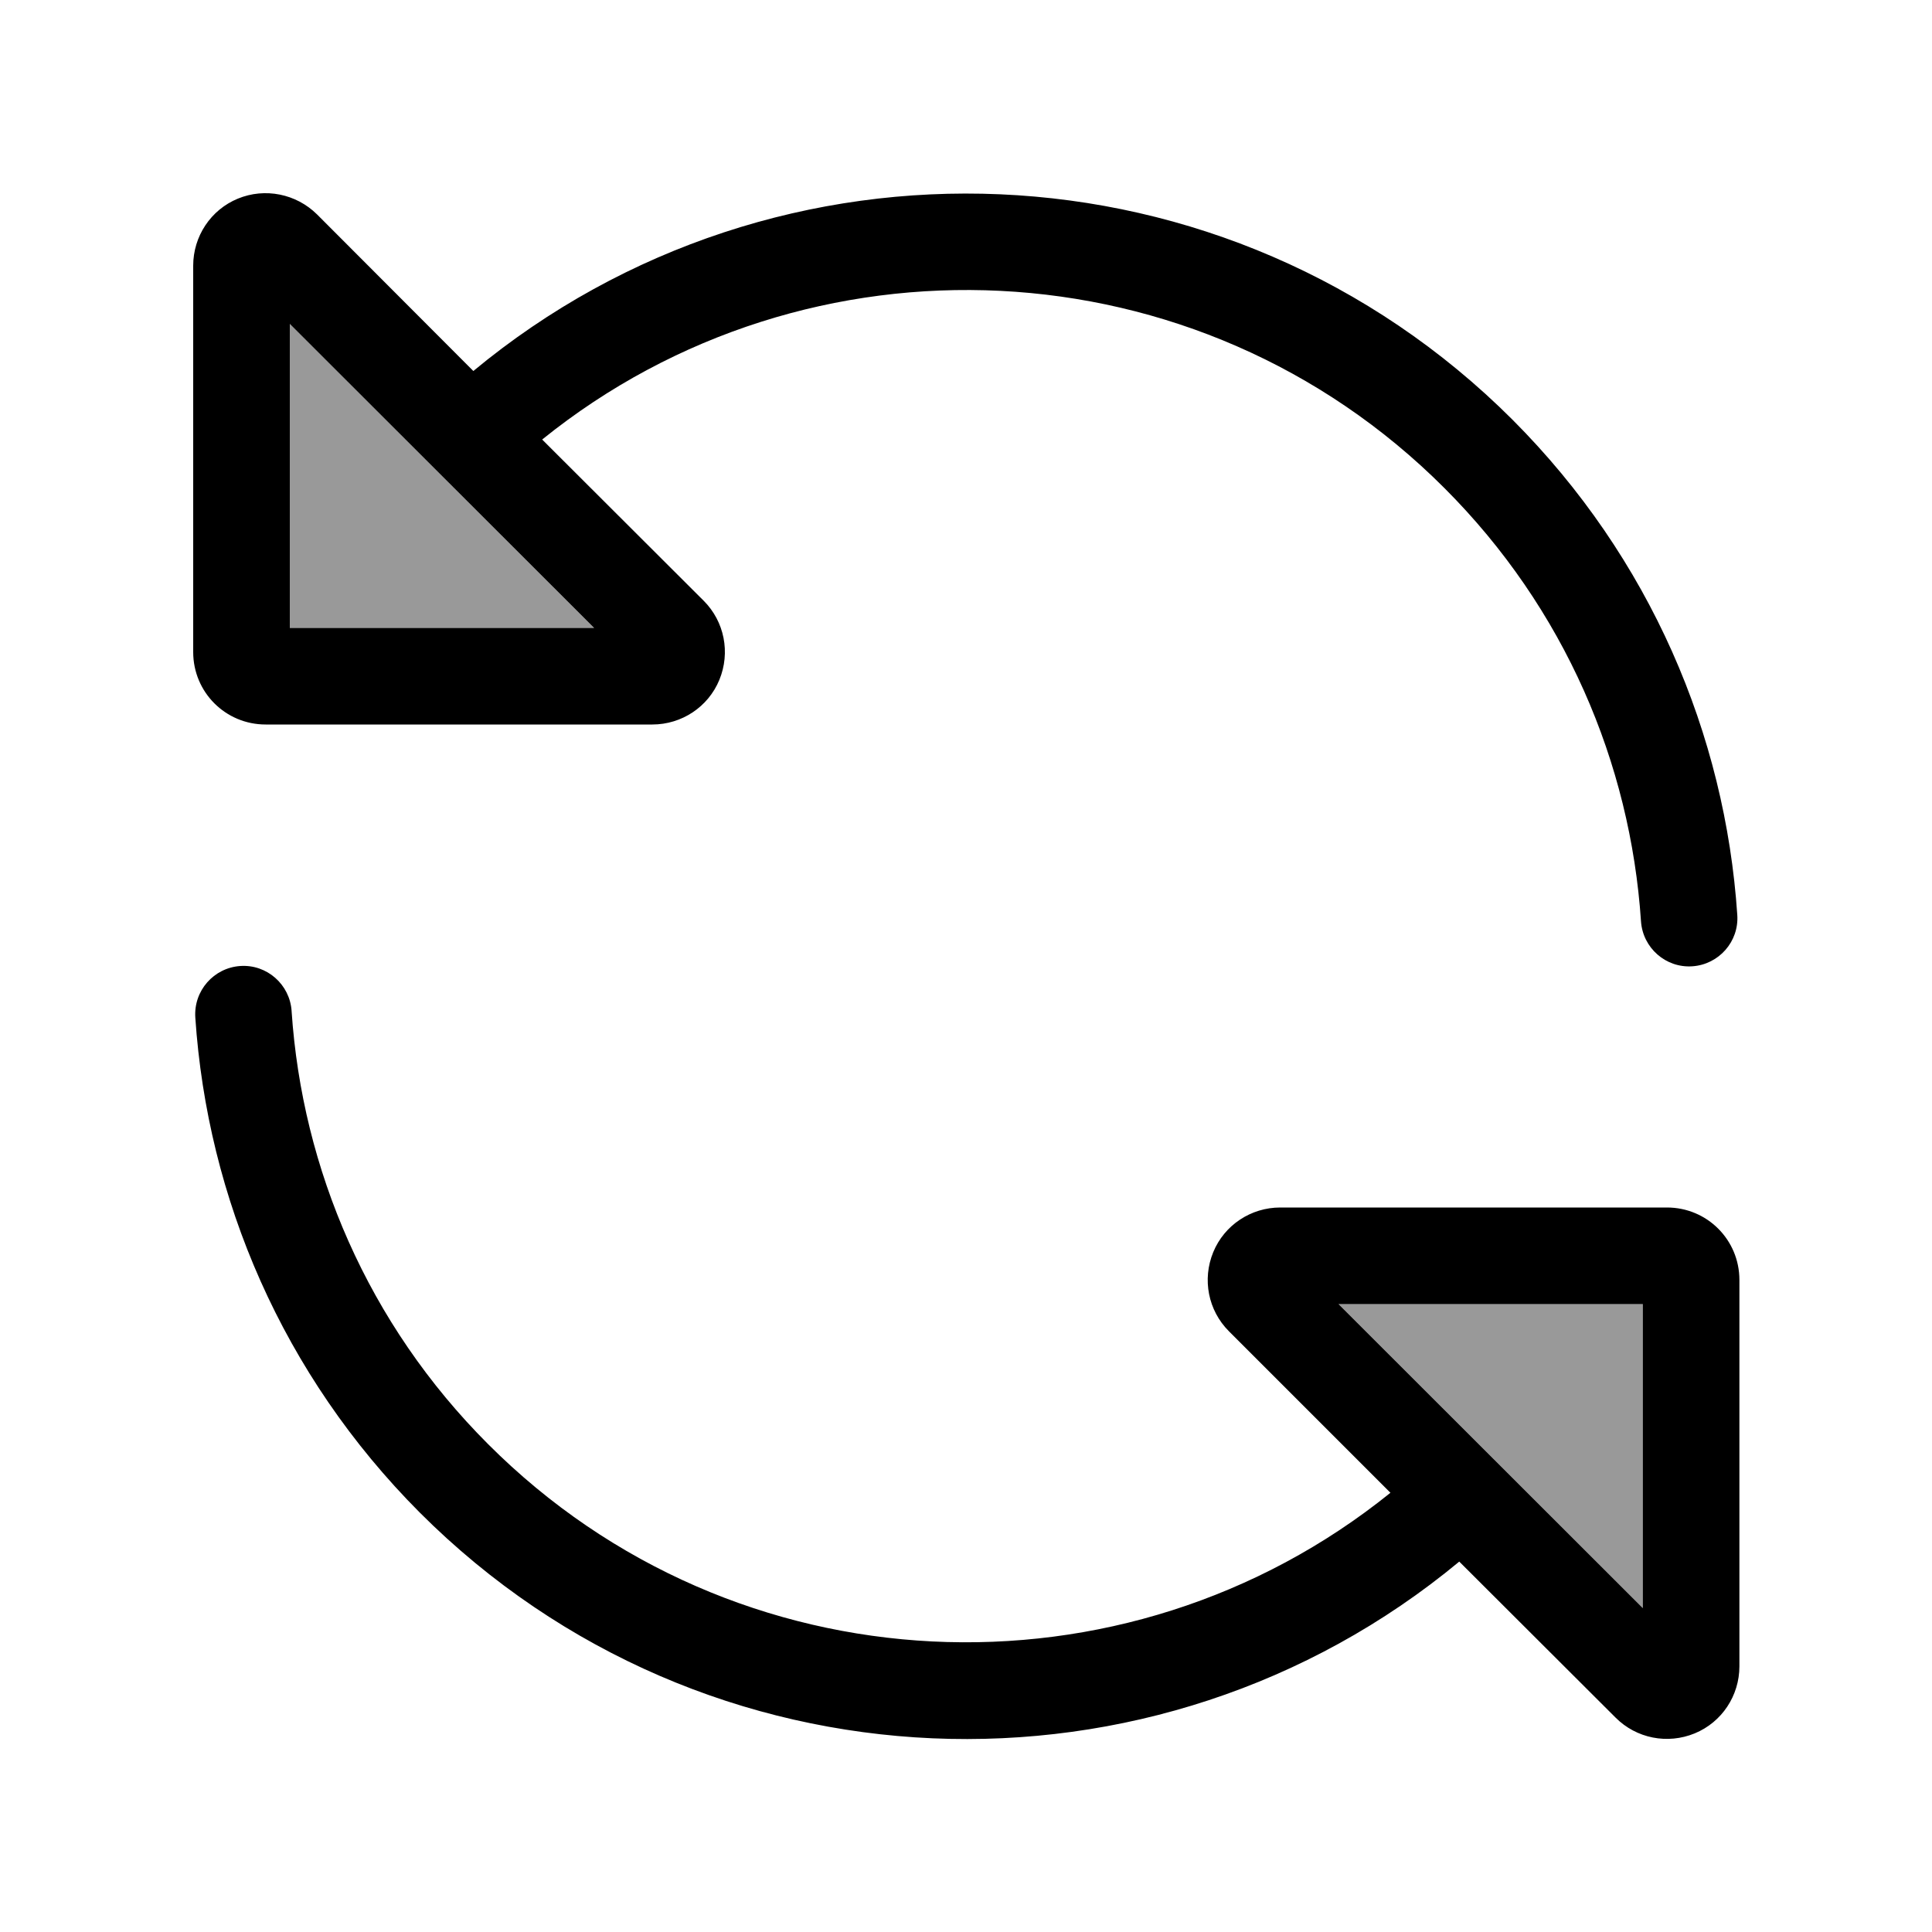 <svg xmlns="http://www.w3.org/2000/svg" viewBox="0 0 640 640"><!--! Font Awesome Pro 7.1.0 by @fontawesome - https://fontawesome.com License - https://fontawesome.com/license (Commercial License) Copyright 2025 Fonticons, Inc. --><path opacity=".4" fill="currentColor" d="M96 107.3L96 208L196.8 208L96 107.3zM443.4 432L544.2 532.7L544.2 432L443.4 432z"/><path fill="currentColor" d="M96 107.3L196.8 208L96 208L96 107.3zM64 216C64 229.3 74.7 240 88 240L216.1 240C225.8 240 234.6 234.2 238.3 225.2C242 216.2 240 205.9 233.1 199L179.6 145.6C267.6 74.6 396.8 79.9 478.5 161.7C518.4 201.6 540.1 252.9 543.6 305.2C544.2 314 551.8 320.7 560.6 320.1C569.4 319.5 576.1 311.9 575.5 303.1C571.5 243.4 546.7 184.8 501.1 139.1C406.8 44.8 257.4 39.5 156.8 122.9L105 71C98.1 64.2 87.8 62.1 78.8 65.8C69.8 69.5 64 78.3 64 88L64 216zM96.6 334.9C96 326.1 88.4 319.4 79.6 320C70.8 320.6 64.1 328.2 64.7 337.1C68.7 396.8 93.5 455.4 139.1 501.1C233.4 595.4 382.8 600.7 483.4 517.3L535.2 569C542.1 575.9 552.4 577.9 561.4 574.2C570.4 570.5 576.2 561.7 576.2 552L576.2 424C576.2 410.7 565.5 400 552.2 400L424.1 400C414.4 400 405.6 405.8 401.9 414.8C398.2 423.8 400.2 434.1 407.1 441L460.6 494.5C372.6 565.5 243.4 560.2 161.7 478.4C121.8 438.5 100.1 387.2 96.6 335zM544.2 432L544.2 532.7L443.4 432L544.2 432z"/></svg>